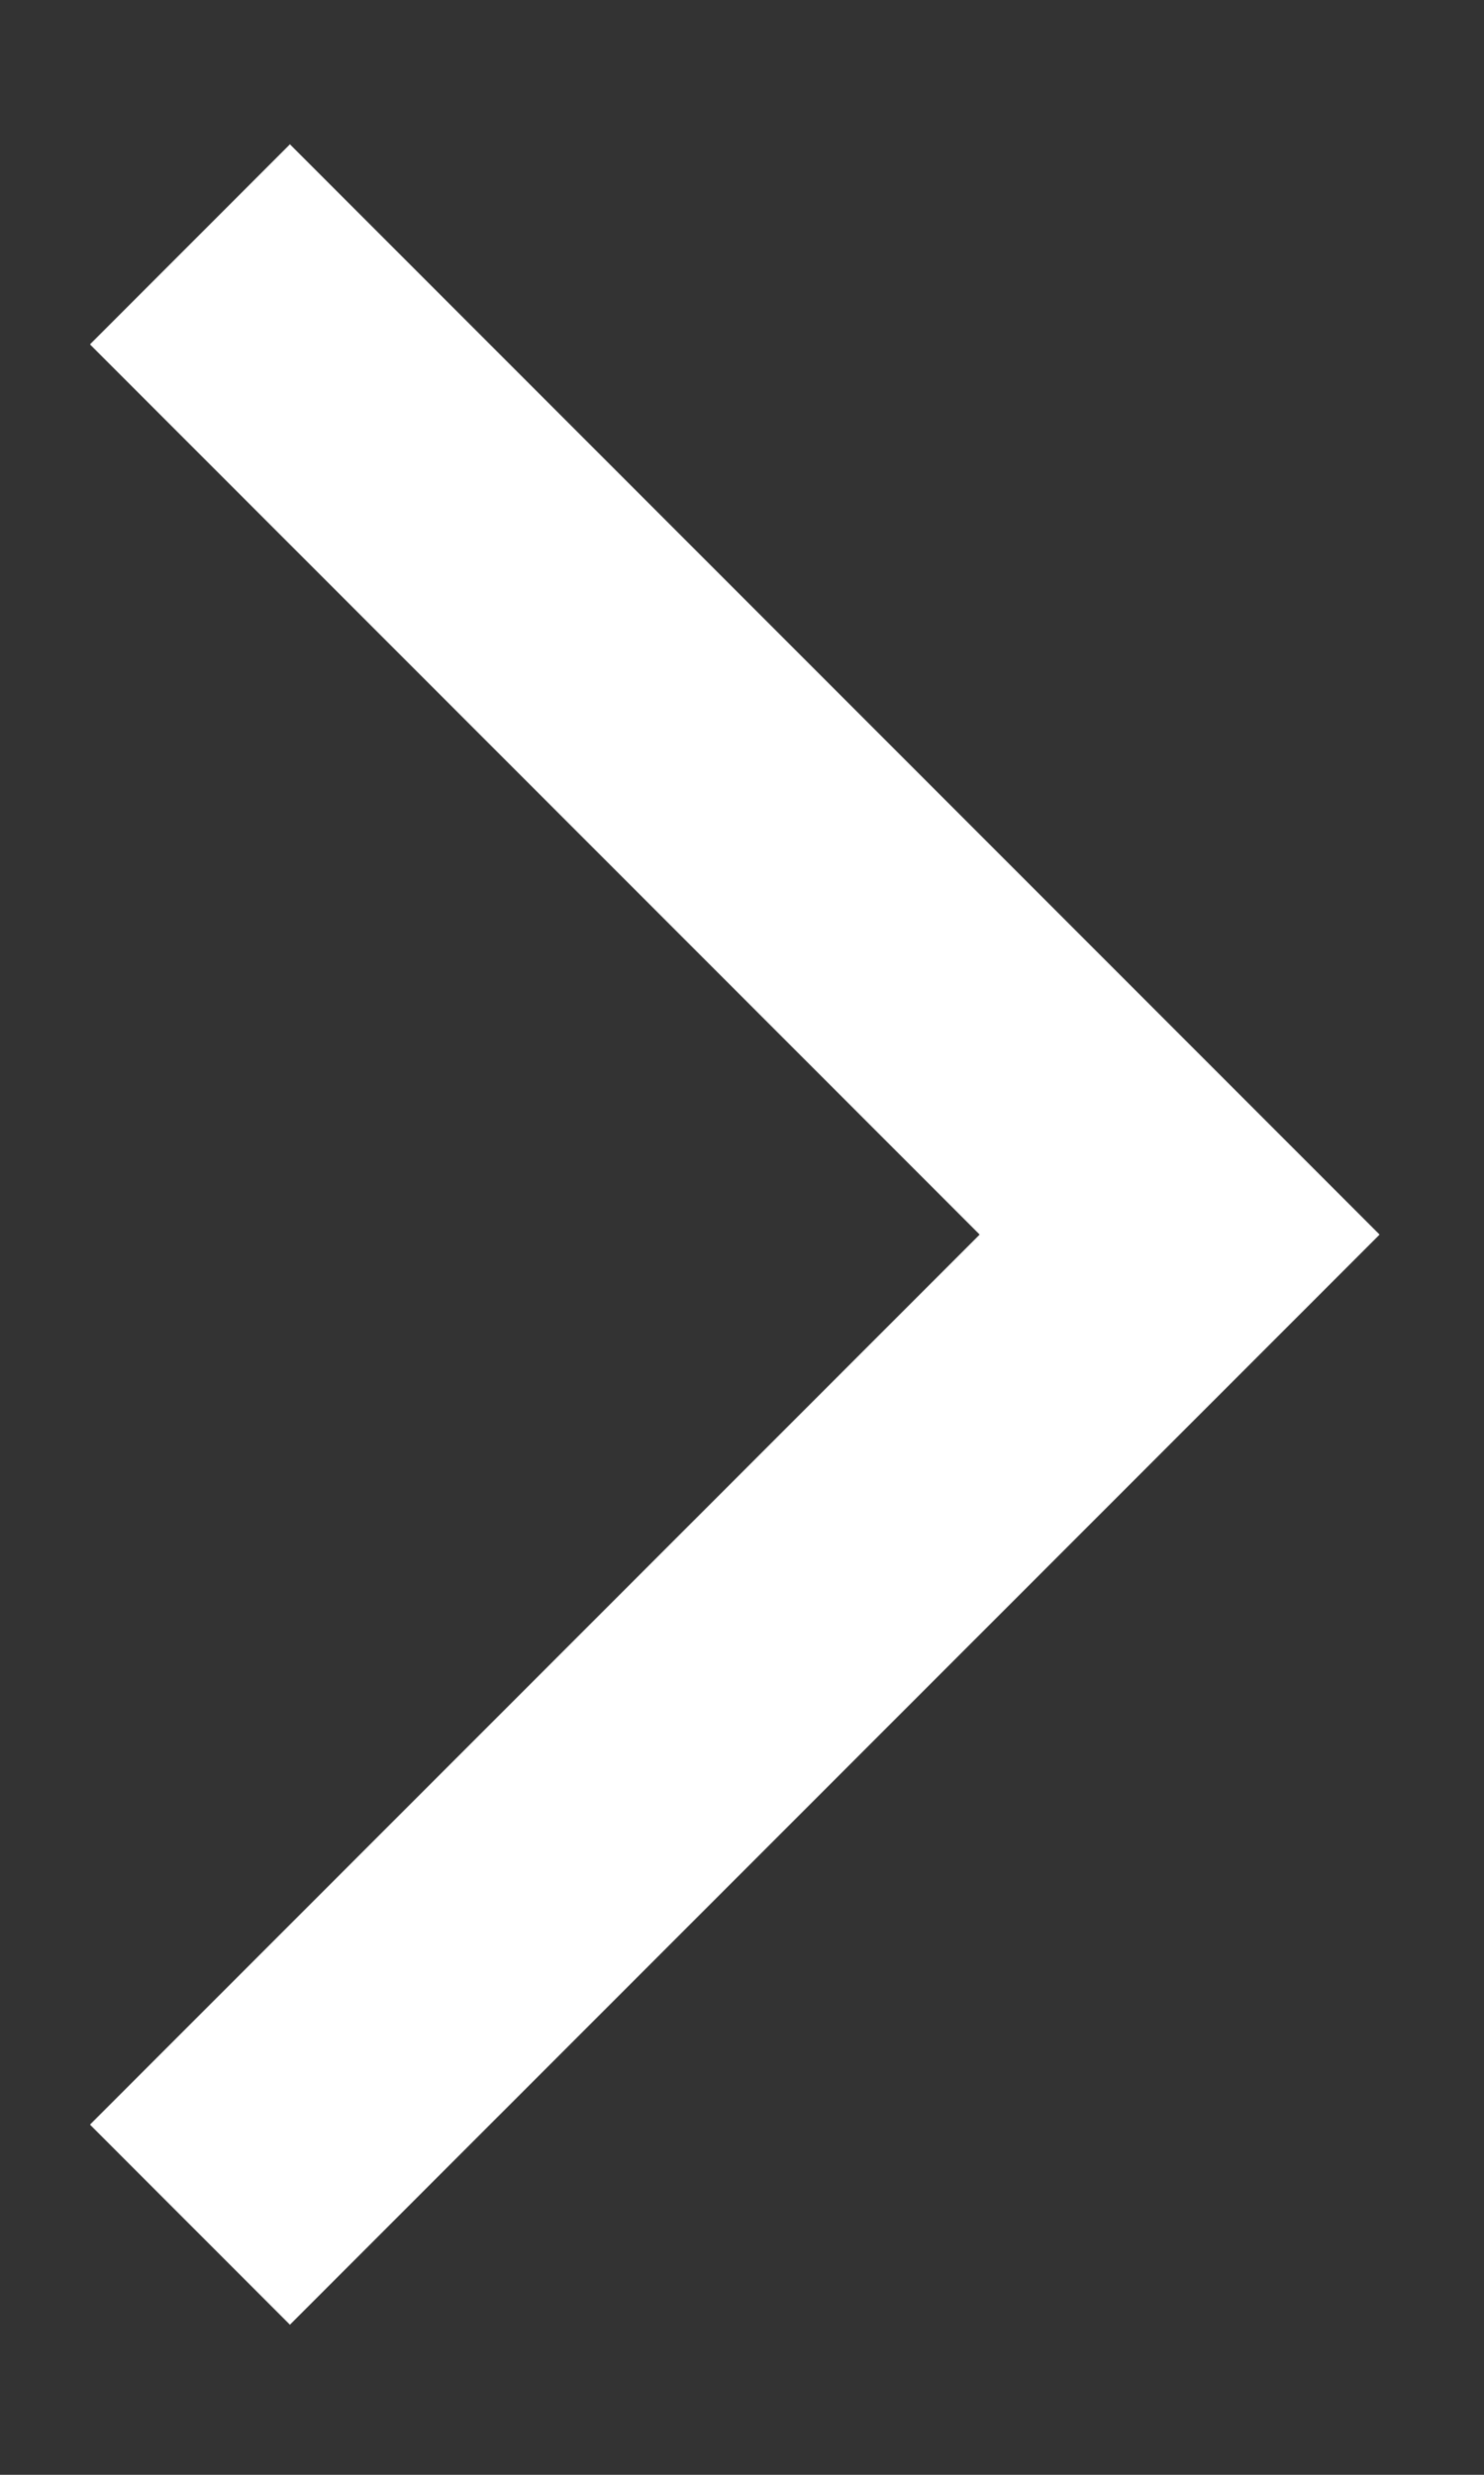 <?xml version="1.0" encoding="UTF-8"?> <svg xmlns="http://www.w3.org/2000/svg" width="9" height="15" viewBox="0 0 9 15" fill="none"><rect x="0" y="0" width="9" height="15" fill="#333333" stroke="none"/><path d="M1.152 13.484L7.154 7.483L1.152 1.481" stroke="white" stroke-width="1.715"></path></svg> 